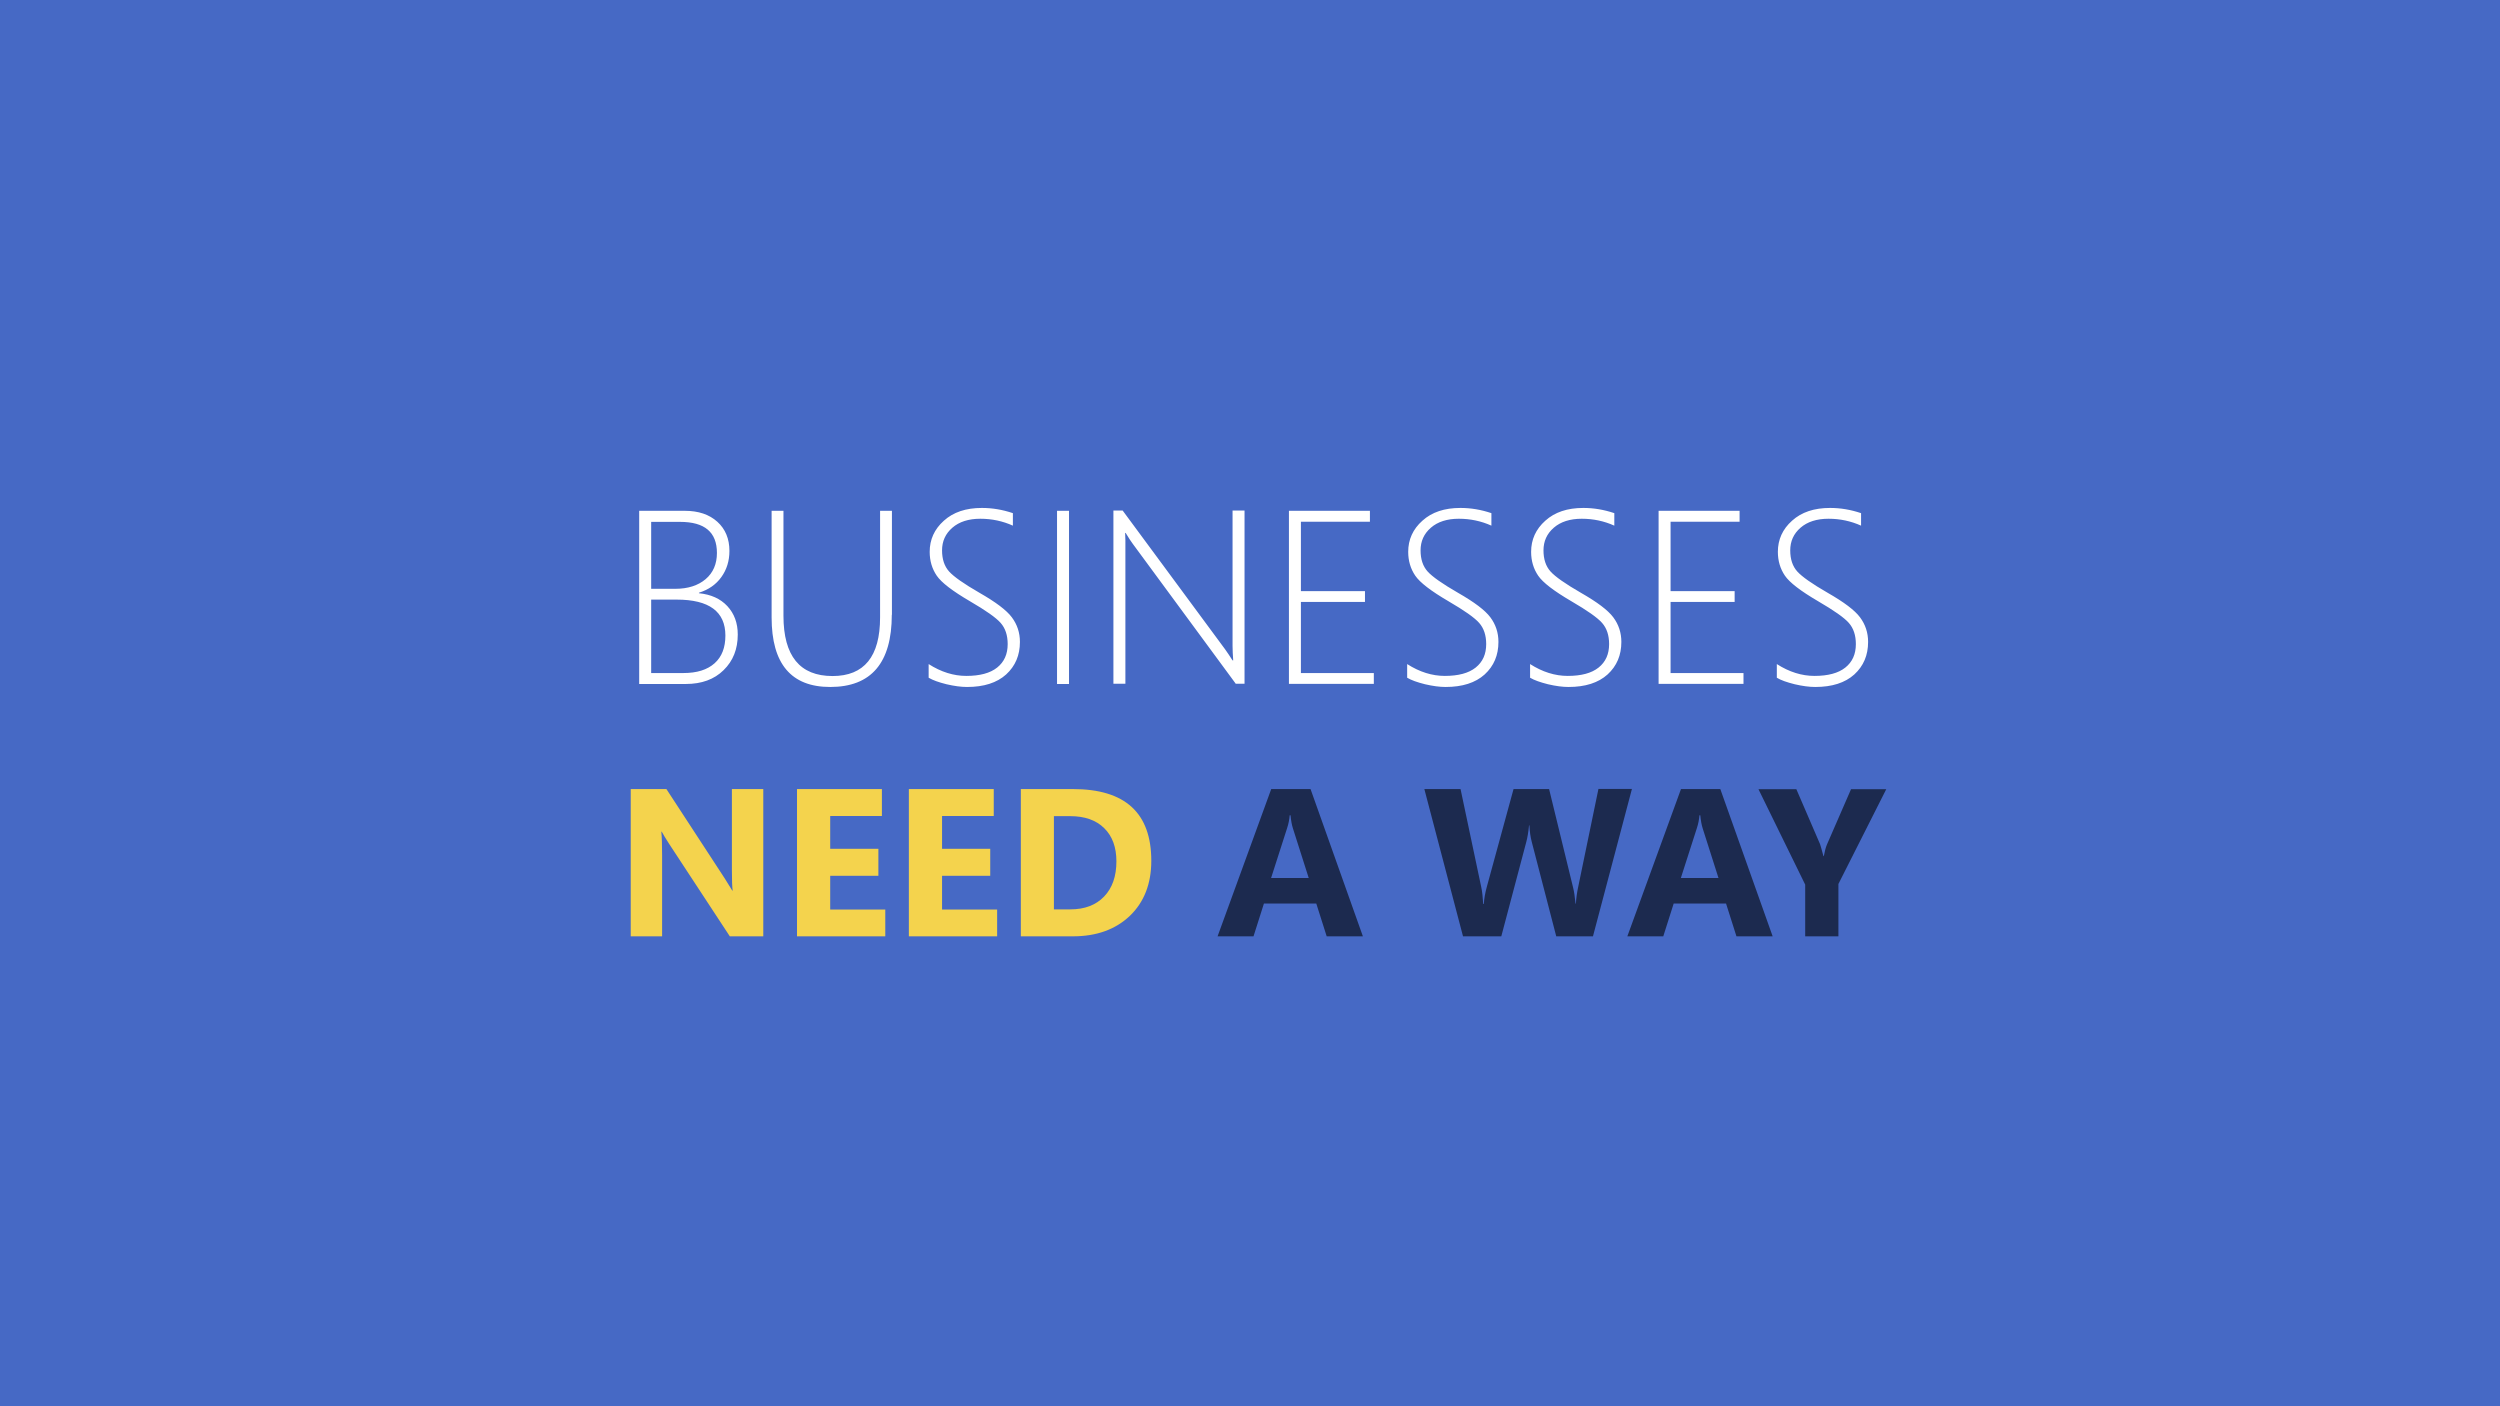 <svg xmlns="http://www.w3.org/2000/svg" xmlns:xlink="http://www.w3.org/1999/xlink" width="1920" height="1080"><rect width="100%" height="100%" fill="#808080" stroke="none"/><path fill="#4669c5" d="M6192.9 1171.2H-239.2v-3618.1h6432.1v3618.1"/><path d="M490.9 525.3v-133h35c10.5 0 18.8 2.8 25 8.4 6.2 5.6 9.3 13.1 9.3 22.4 0 7.7-2.1 14.4-6.2 20.1-4.1 5.7-9.8 9.7-17.2 12v.4c9.2.9 16.5 4.2 21.8 9.9 5.3 5.7 8 13 8 21.8 0 11.2-3.6 20.3-10.9 27.4-7.2 7.1-16.9 10.6-29 10.6h-35.8zm9.2-124.6v51.5h18.6c9.6 0 17.4-2.5 23.2-7.4 5.8-4.9 8.7-11.7 8.7-20.1 0-16-9.4-23.9-28.3-23.9h-22.2zm0 59.8v56.4h24.7c10.5 0 18.4-2.5 24-7.5s8.3-12.1 8.3-21.3c0-18.4-12.5-27.6-37.4-27.6h-19.6zm184.8 11.6c0 37-15.8 55.5-47.3 55.5-30 0-45-17.8-45-53.4v-81.9h9.1v80.6c0 30.9 12.6 46.3 37.7 46.3 24.3 0 36.5-15 36.5-45v-81.9h9.1v79.8zm28.3 48.4V510c9.5 6.1 19.2 9.1 28.9 9.1 10.4 0 18.3-2.1 23.7-6.4s8.1-10.3 8.1-18c0-6.8-1.8-12.2-5.4-16.3-3.6-4.1-11.5-9.6-23.5-16.6-13.5-7.9-22-14.4-25.6-19.7-3.6-5.3-5.4-11.4-5.4-18.3 0-9.4 3.6-17.4 10.9-23.9 7.3-6.6 17-9.8 29.2-9.8 7.9 0 15.8 1.3 23.8 4v9.6c-7.8-3.5-16.1-5.3-25-5.3-9 0-16.2 2.3-21.5 6.9-5.3 4.6-7.9 10.4-7.9 17.4 0 6.8 1.8 12.2 5.4 16.2 3.6 4 11.4 9.5 23.4 16.4 12.4 7.1 20.7 13.3 24.8 18.8 4.1 5.5 6.2 11.8 6.2 18.9 0 10.2-3.5 18.5-10.6 25-7.1 6.4-17.1 9.6-30 9.6-4.6 0-9.8-.7-15.8-2.1-6-1.5-10.5-3.1-13.7-5zm98.6 4.8v-133h9.2v133h-9.2zm137.4 0L870 417.7c-1.6-2.2-3-4.3-4.3-6.5l-1.2-1.9h-.4c.1 1.6.2 3.6.2 5.8v110h-9.2v-133h7.1l78.7 106.6c1.7 2.4 3.6 5.2 5.7 8.5h.5c-.3-4.3-.5-8-.5-11.1v-104h9.2v133h-6.6zm40.7 0v-133h62.2v8.4h-53V454h49.2v8.3h-49.2v54.6h56v8.3h-65.2zm90.8-4.8V510c9.5 6.1 19.2 9.1 28.9 9.1 10.4 0 18.3-2.1 23.7-6.4s8.1-10.3 8.1-18c0-6.8-1.8-12.2-5.4-16.3-3.6-4.1-11.5-9.6-23.5-16.6-13.5-7.9-22-14.4-25.6-19.7-3.6-5.3-5.4-11.4-5.4-18.3 0-9.4 3.6-17.4 10.9-23.9 7.3-6.6 17-9.8 29.2-9.8 7.9 0 15.8 1.3 23.8 4v9.6c-7.8-3.5-16.1-5.3-25-5.3-9 0-16.2 2.3-21.5 6.9-5.3 4.6-7.9 10.4-7.9 17.4 0 6.8 1.8 12.2 5.4 16.2 3.6 4 11.4 9.5 23.4 16.4 12.4 7.1 20.7 13.3 24.8 18.8 4.1 5.5 6.2 11.8 6.2 18.9 0 10.2-3.5 18.5-10.6 25-7.1 6.4-17.1 9.6-30 9.6-4.6 0-9.8-.7-15.8-2.1-6-1.5-10.5-3.1-13.7-5zm94.4 0V510c9.5 6.1 19.2 9.1 28.9 9.1 10.4 0 18.3-2.1 23.7-6.4s8.1-10.3 8.1-18c0-6.8-1.8-12.2-5.4-16.3-3.6-4.1-11.5-9.6-23.5-16.6-13.5-7.9-22-14.4-25.6-19.7-3.6-5.3-5.4-11.4-5.4-18.3 0-9.4 3.6-17.4 10.9-23.9 7.3-6.6 17-9.8 29.2-9.8 7.9 0 15.8 1.3 23.8 4v9.6c-7.8-3.5-16.1-5.3-25-5.3-9 0-16.2 2.3-21.5 6.9-5.3 4.6-7.9 10.4-7.9 17.4 0 6.8 1.8 12.2 5.4 16.2 3.6 4 11.4 9.5 23.4 16.4 12.4 7.1 20.7 13.3 24.8 18.8 4.1 5.5 6.2 11.8 6.2 18.9 0 10.2-3.5 18.5-10.6 25-7.1 6.4-17.1 9.6-30 9.6-4.6 0-9.8-.7-15.8-2.1-5.9-1.5-10.5-3.1-13.7-5zm98.7 4.8v-133h62.2v8.4h-53V454h49.2v8.3H1283v54.6h56v8.3h-65.2zm90.8-4.8V510c9.5 6.1 19.2 9.1 28.9 9.1 10.4 0 18.3-2.1 23.7-6.4s8.1-10.3 8.1-18c0-6.8-1.8-12.2-5.4-16.3-3.6-4.1-11.5-9.6-23.5-16.6-13.5-7.9-22-14.4-25.6-19.7-3.6-5.3-5.4-11.4-5.4-18.3 0-9.4 3.6-17.4 10.9-23.9 7.3-6.6 17-9.8 29.2-9.8 7.9 0 15.8 1.3 23.8 4v9.6c-7.8-3.5-16.1-5.3-25-5.3-9 0-16.2 2.3-21.5 6.9-5.3 4.6-7.9 10.4-7.9 17.4 0 6.8 1.8 12.2 5.4 16.2 3.6 4 11.4 9.5 23.4 16.4 12.4 7.1 20.7 13.3 24.8 18.8 4.1 5.5 6.2 11.8 6.2 18.9 0 10.2-3.5 18.5-10.6 25-7.1 6.4-17.1 9.6-30 9.6-4.6 0-9.8-.7-15.8-2.1-6-1.5-10.6-3.1-13.7-5z" fill="#fff"/><path d="M586.2 719.1h-25.7l-46.6-71c-2.7-4.2-4.6-7.3-5.7-9.4h-.3c.4 4 .6 10.1.6 18.3v62.1h-24.1V606h27.4l44.9 68.8c2 3.1 3.9 6.2 5.7 9.2h.3c-.4-2.6-.6-7.8-.6-15.5V606h24.1v113.1zm93.7 0h-67.8V606h65.2v20.7h-39.7v25.2h37v20.7h-37v25.9h42.3v20.6zm85.9 0H698V606h65.2v20.7h-39.7v25.2h37v20.7h-37v25.9h42.3v20.6zm18.2 0V606h40c40.2 0 60.2 18.4 60.2 55.1 0 17.6-5.5 31.7-16.4 42.2-11 10.5-25.6 15.8-43.8 15.8h-40zm25.4-92.4v71.7H822c11 0 19.7-3.3 26-9.9 6.3-6.6 9.4-15.6 9.4-27 0-10.8-3.1-19.3-9.3-25.4-6.2-6.2-15-9.3-26.2-9.3h-12.5z" fill="#f4d34d"/><path d="M1046.7 719.1h-27.8l-8-25.2h-40.2l-8 25.2h-27.6L976.3 606h30.2l40.2 113.1zm-41.6-44.8l-12.1-38c-.9-2.8-1.5-6.2-1.9-10.2h-.6c-.3 3.3-.9 6.6-2 9.9l-12.3 38.3h28.9zm248.2-68.3l-29.9 113.1h-28.2l-18.8-72.5c-1-3.8-1.6-8-1.8-12.7h-.3c-.5 5.2-1.2 9.4-2.1 12.7l-19.2 72.5h-29.4L1093.9 606h27.8l15.9 75.3c.7 3.2 1.2 7.5 1.5 12.9h.5c.2-4 1-8.5 2.3-13.2l20.5-75h27.3l18.5 75.9c.7 2.8 1.3 6.8 1.8 12.1h.3c.2-4.2.8-8.4 1.7-12.6l15.6-75.5h25.7zm108.1 113.1h-27.8l-8-25.2h-40.2l-8 25.2h-27.6L1291 606h30.2l40.2 113.1zm-41.6-44.8l-12.1-38c-.9-2.8-1.5-6.2-1.9-10.2h-.6c-.3 3.3-.9 6.6-2 9.9l-12.3 38.3h28.9zm128.9-68.3l-36.8 72.9v40.2h-25.5v-39.7l-35.9-73.3h29.1l18.2 42.2c.3.8 1.2 3.9 2.6 9.2h.3c.7-3.8 1.5-6.8 2.4-8.9l18.5-42.5h27.1z" fill="#1c2a4f"/><defs><path id="a" d="M1920-100H0v-1080h1920v1080"/></defs><clipPath id="b"><use xlink:href="#a" overflow="visible"/></clipPath><path d="M718.8-170.4v868.8h491.3v-868.7H718.8zm523.4 0v790.3h163.1V-7.3c0-89.8-73.2-163.1-163.1-163.1zm-543.7 0v790.3H535.4V-7.3c0-89.8 73.3-163.1 163.1-163.1z" clip-path="url(#b)" fill="#354f94"/><path clip-path="url(#b)" fill="#fff" d="M998.6-90.4L1033.8 18l62.8-191.5H827.5l66 194.6 36.8-111.5 34.2 11.8z"/><path clip-path="url(#b)" fill="#354f94" d="M698.5-170.4h20.3V42.9h-20.3zm511.6 0h32.1V42.9h-32.1z"/></svg>